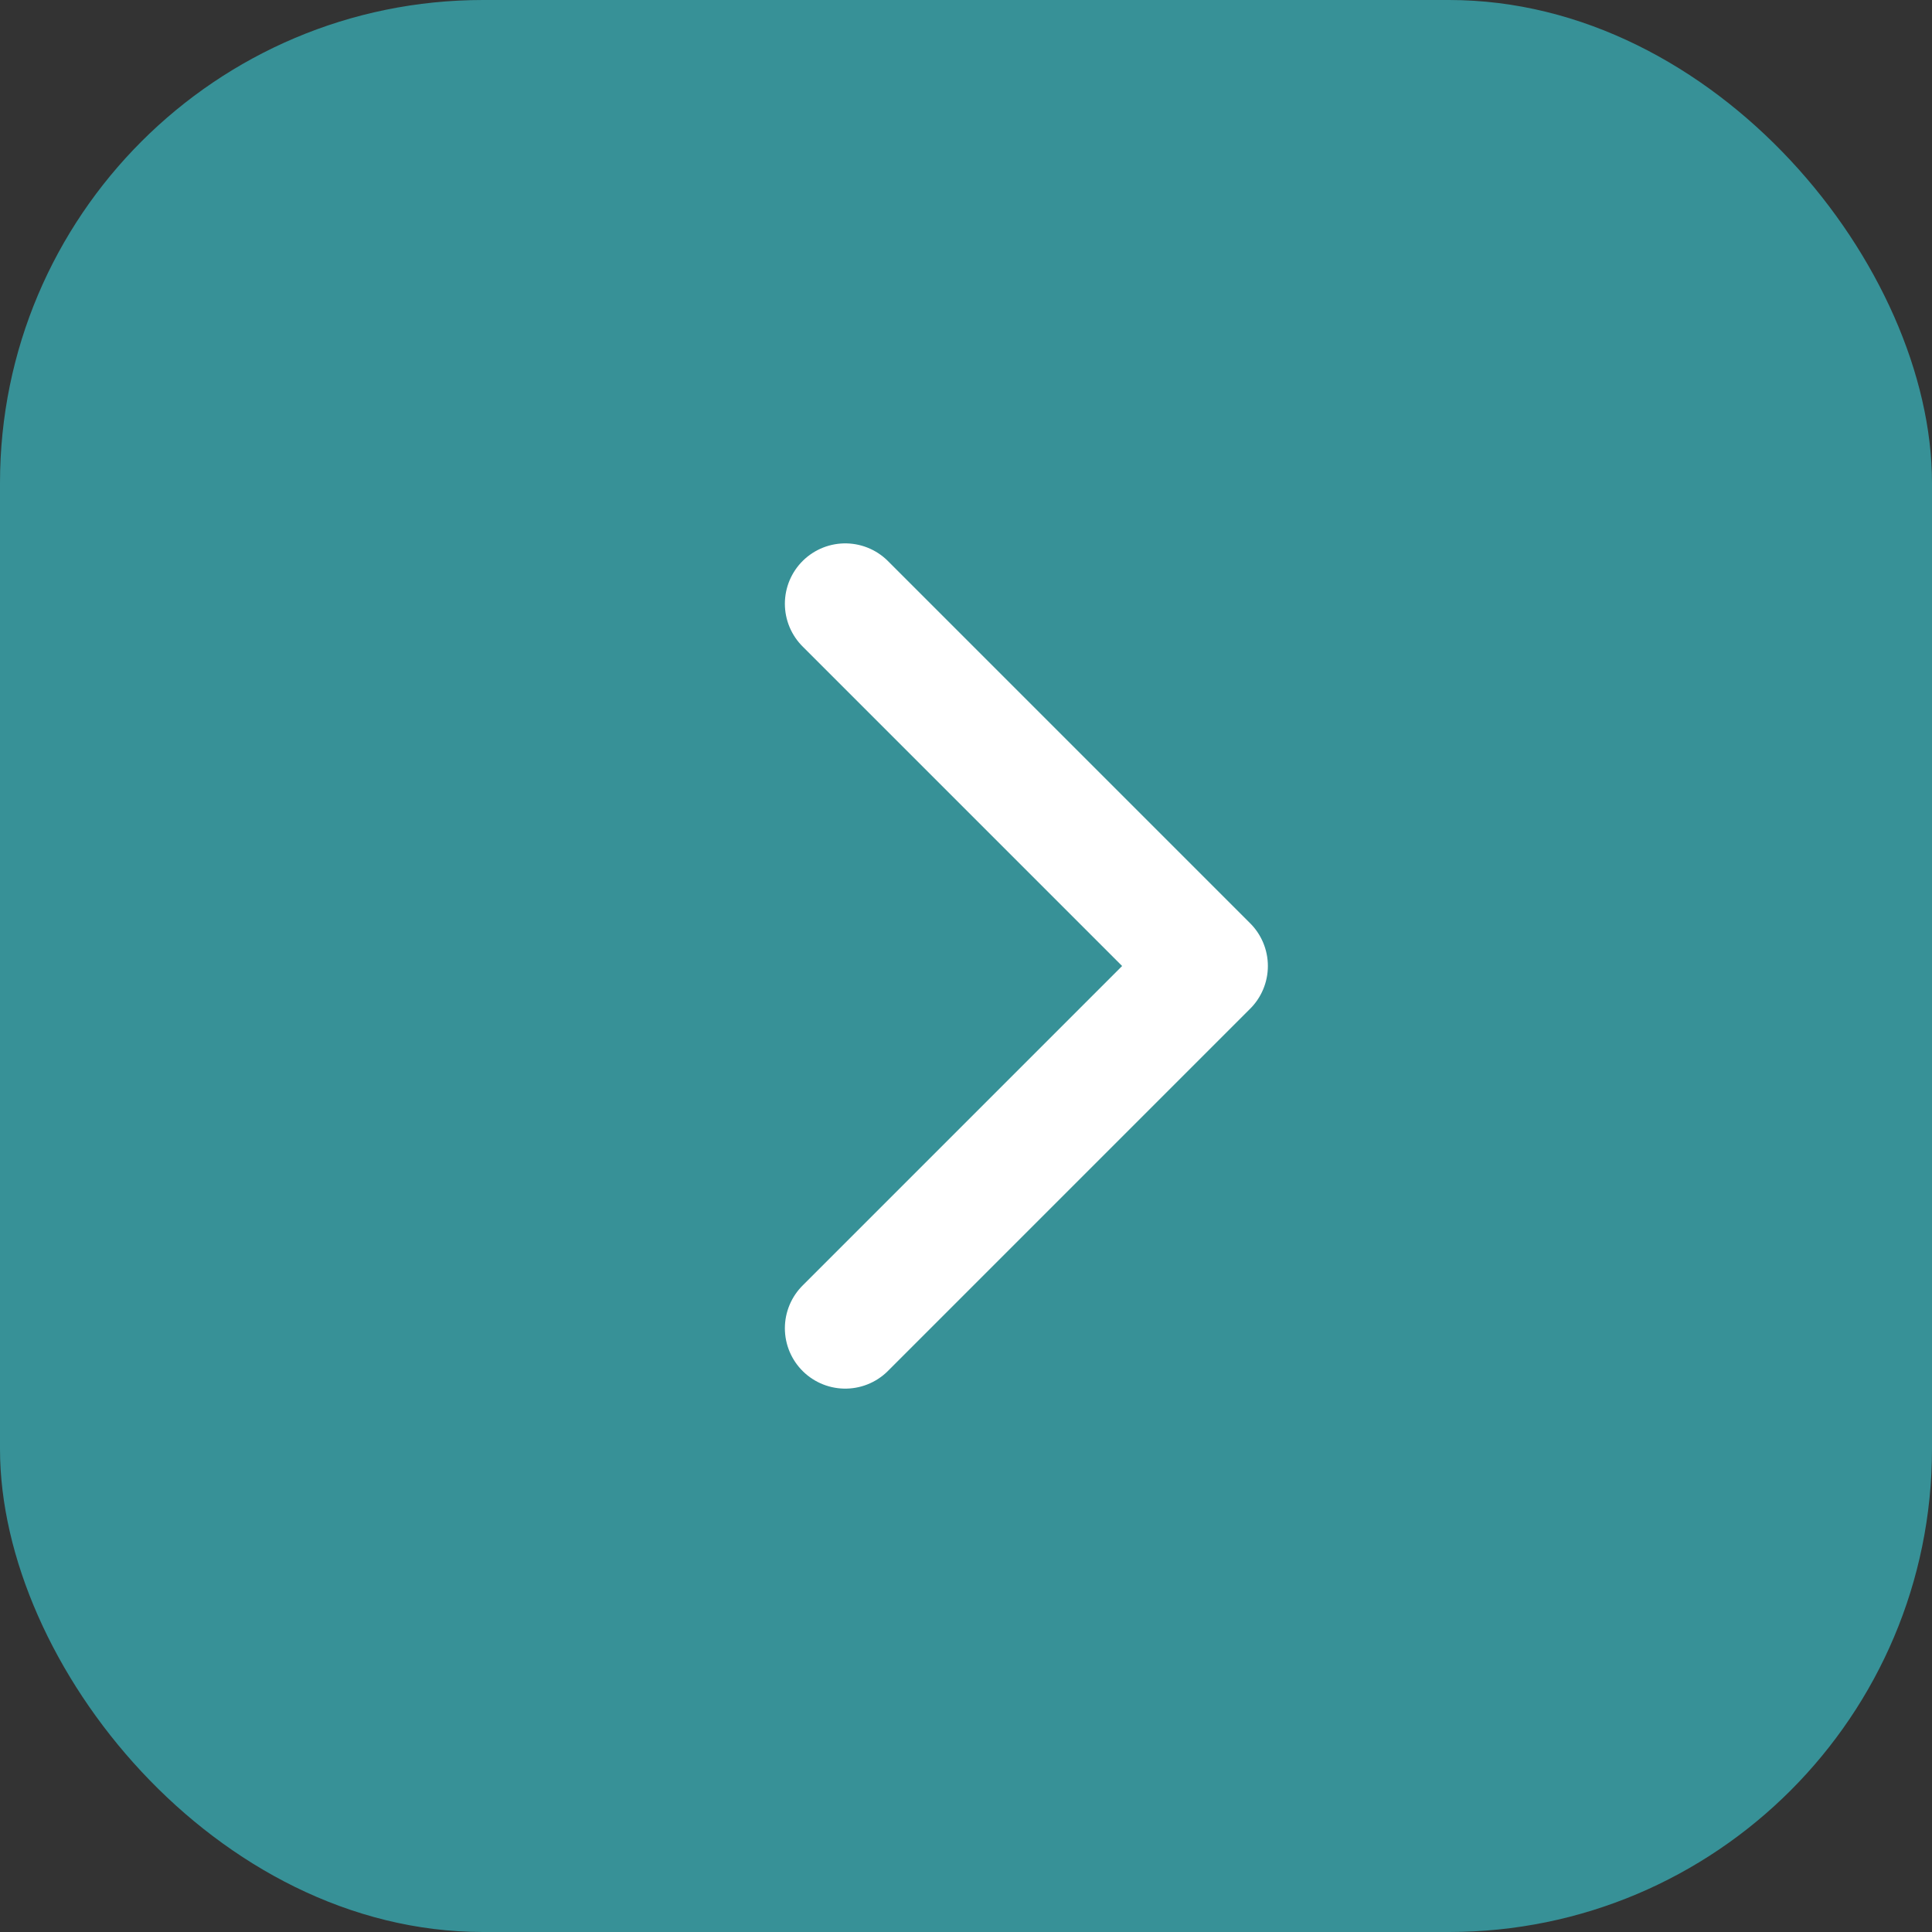 <?xml version="1.0" encoding="UTF-8"?> <svg xmlns="http://www.w3.org/2000/svg" width="32" height="32" viewBox="0 0 32 32" fill="none"><rect x="0" y="0" width="32" height="32" fill="#333333" stroke="none"/><rect width="32" height="32" rx="8" fill="#379197"></rect><path d="M14 22L20 16L14 10" stroke="white" stroke-width="2" stroke-linecap="round" stroke-linejoin="round"></path></svg> 